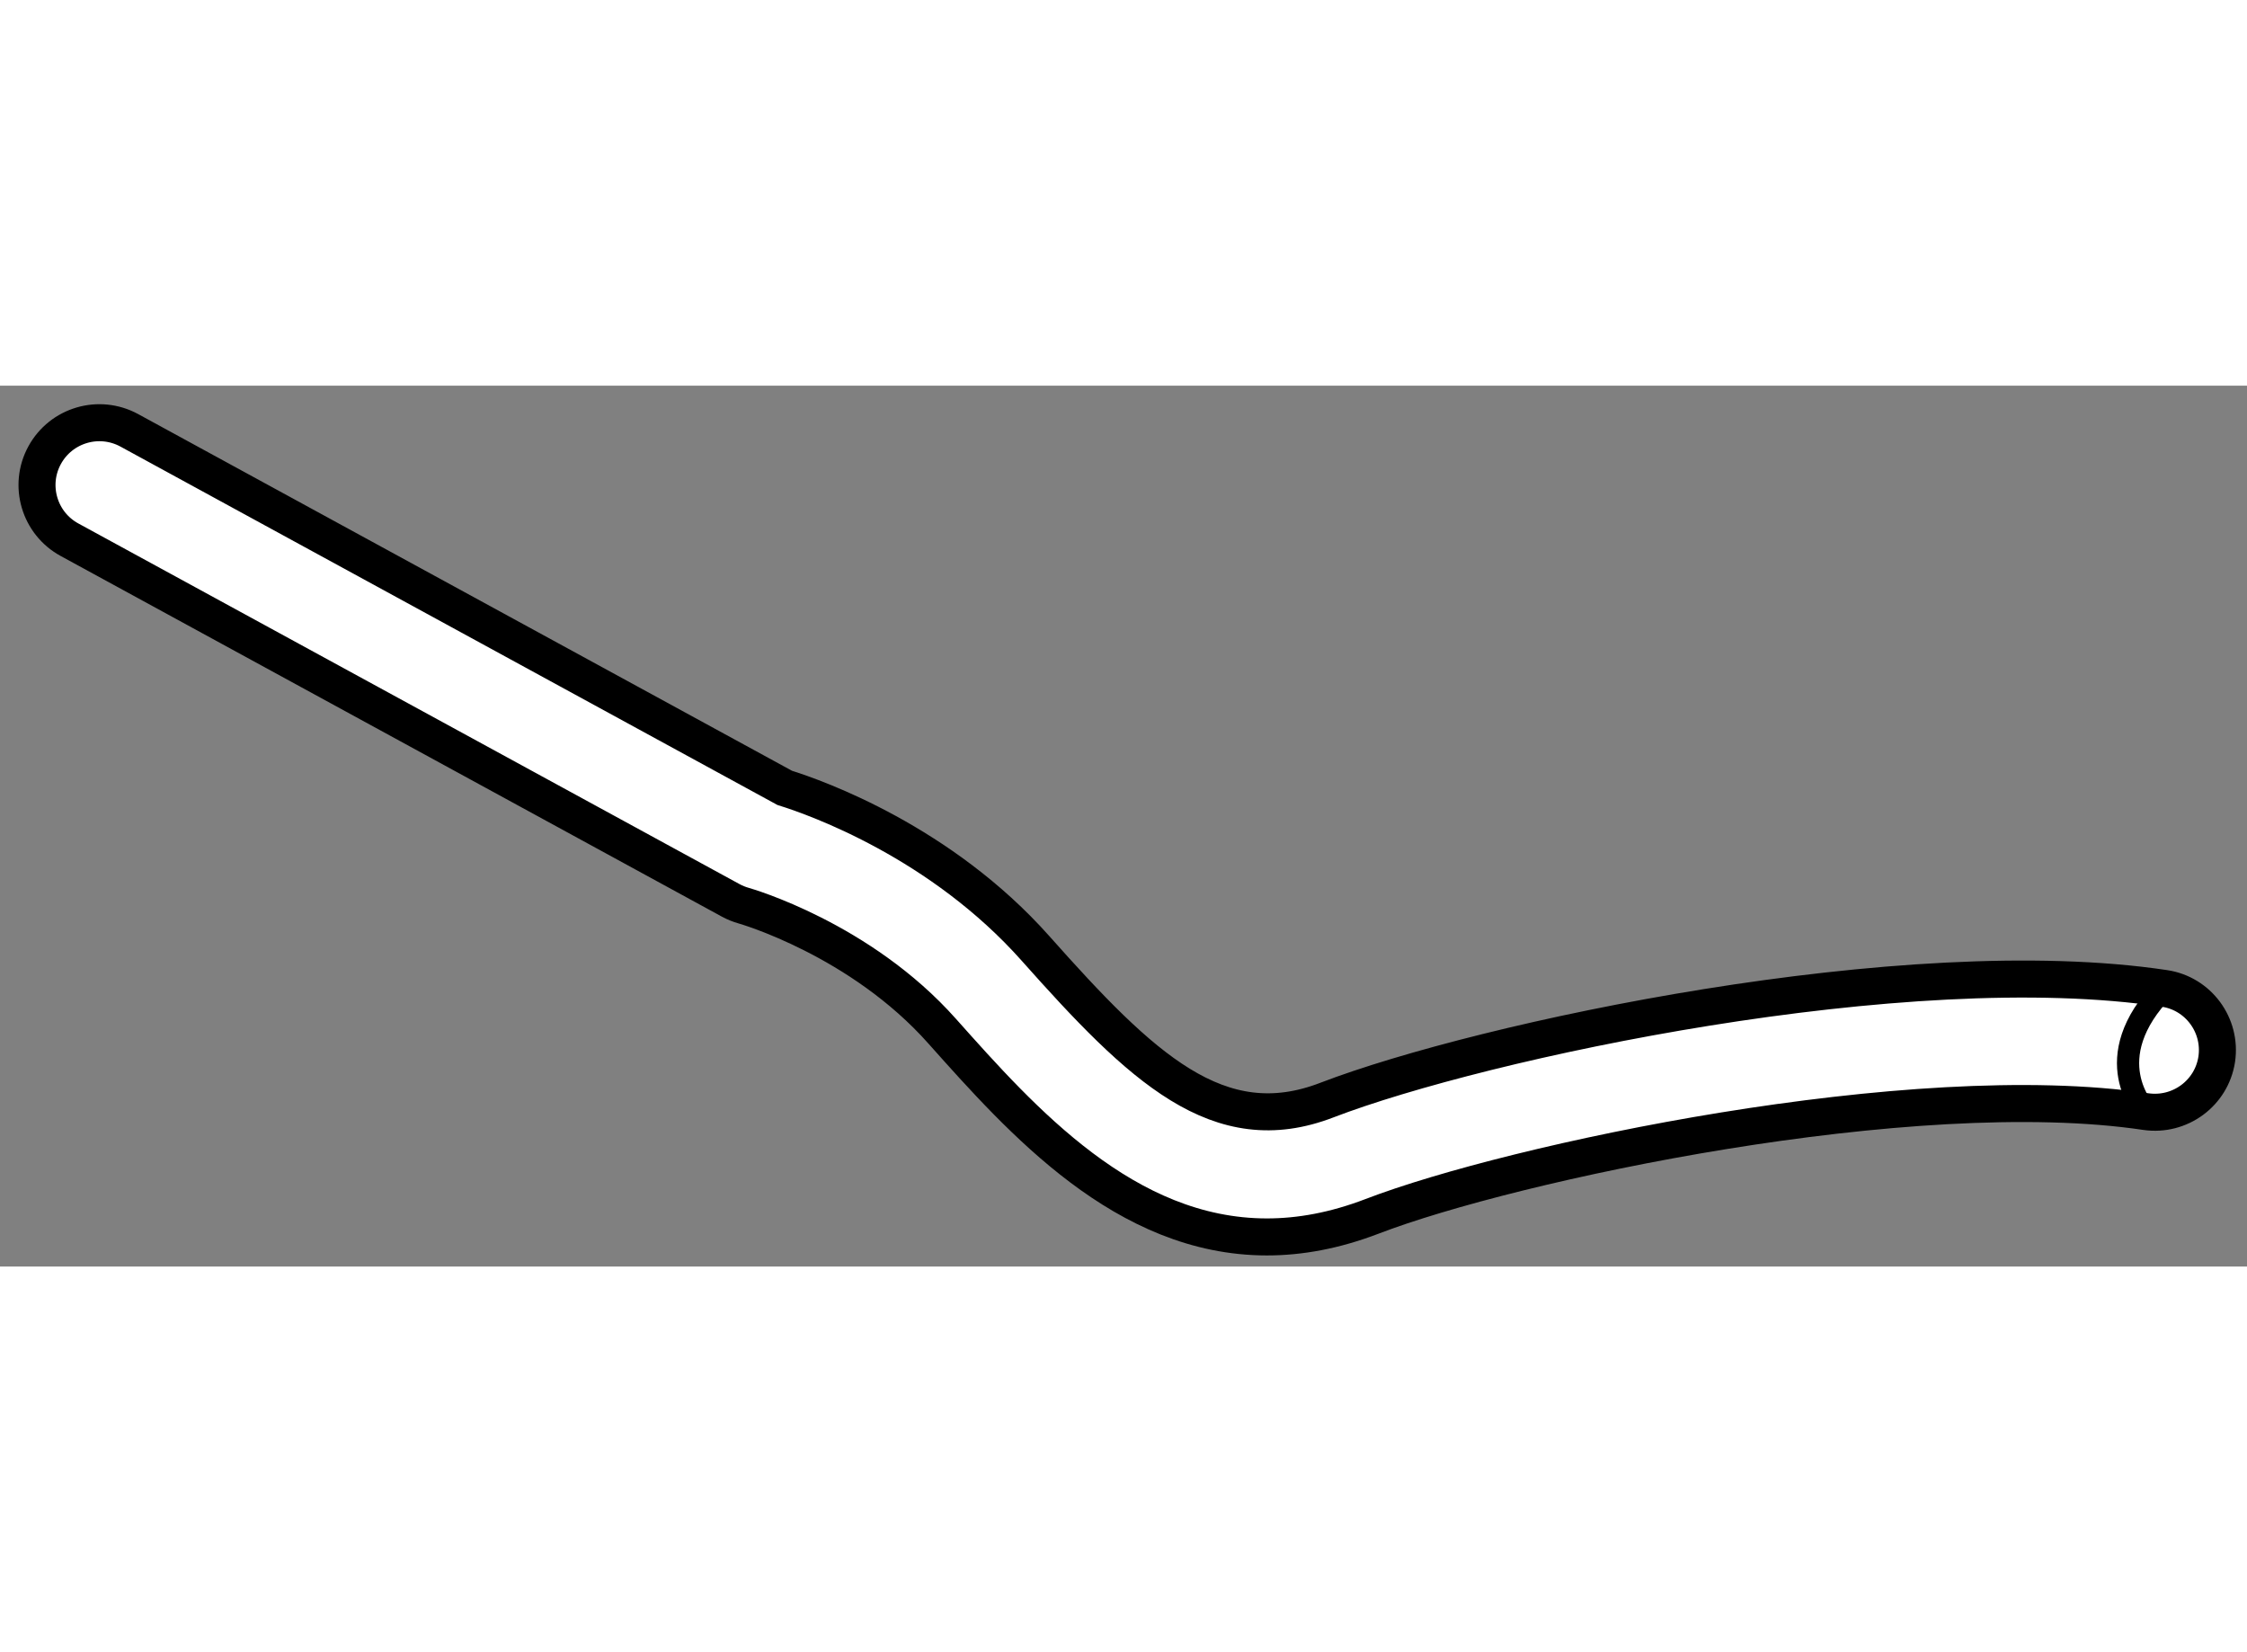 <?xml version="1.0" encoding="utf-8"?>
<!-- Generator: Adobe Illustrator 15.1.0, SVG Export Plug-In . SVG Version: 6.00 Build 0)  -->
<!DOCTYPE svg PUBLIC "-//W3C//DTD SVG 1.1//EN" "http://www.w3.org/Graphics/SVG/1.1/DTD/svg11.dtd">
<svg version="1.1" xmlns="http://www.w3.org/2000/svg" xmlns:xlink="http://www.w3.org/1999/xlink" x="0px" y="0px" width="244.8px"
	 height="180px" viewBox="127.123 18.594 30.353 11.899" enable-background="new 0 0 244.8 180" xml:space="preserve">
	
<rect x="127.123" y="18.594" width="30.353" height="11.899" fill="#808080" stroke="none"/>
	
<g><path fill="#FFFFFF" stroke="#000000" stroke-width="0.5" d="M144.237,30.093c-1.914,0-3.309-1.57-4.385-2.777
				c-1.105-1.246-2.662-1.692-2.68-1.697c-0.061-0.017-0.123-0.042-0.178-0.072l-8.932-4.872c-0.408-0.222-0.559-0.734-0.336-1.142
				c0.223-0.408,0.734-0.558,1.143-0.336l8.854,4.83c0.436,0.136,2.113,0.734,3.389,2.17c1.426,1.604,2.471,2.615,3.939,2.046
				c2.094-0.803,7.82-2.032,11.309-1.507c0.459,0.068,0.775,0.498,0.707,0.957c-0.07,0.459-0.498,0.773-0.957,0.707
				c-3.152-0.47-8.561,0.688-10.453,1.415C145.153,30.008,144.683,30.093,144.237,30.093L144.237,30.093z"></path><path fill="none" stroke="#000000" stroke-width="0.3" d="M156.11,28.399c0,0-0.682-0.71,0.25-1.664"></path></g>


</svg>